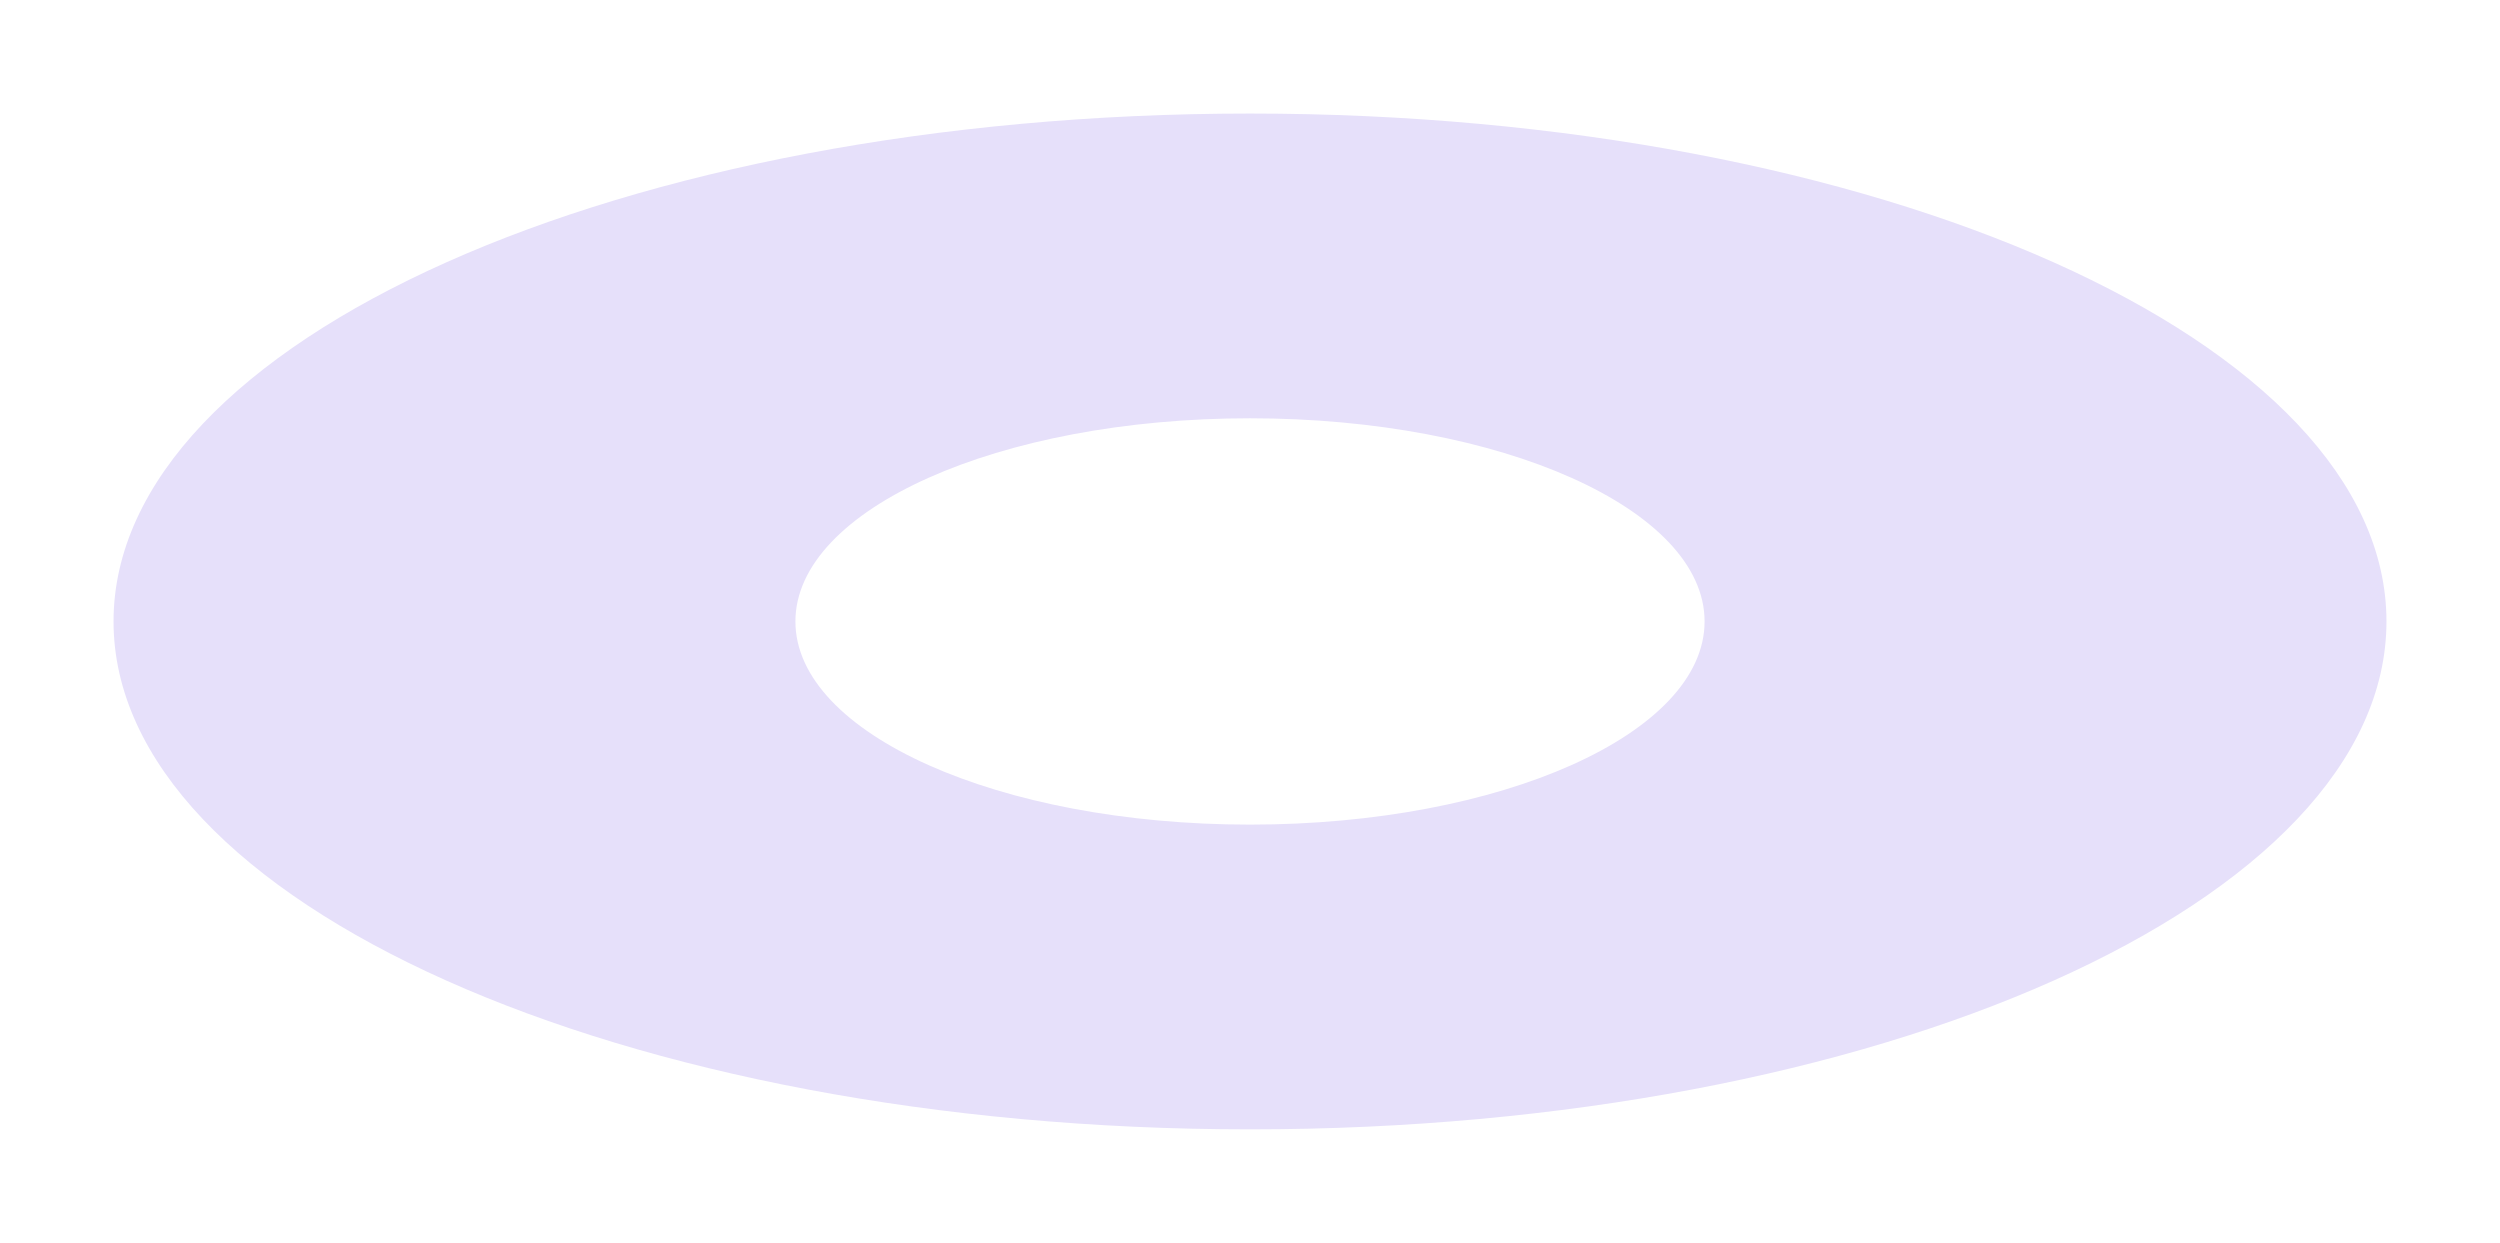 <?xml version="1.0" encoding="utf-8"?>
<svg xmlns="http://www.w3.org/2000/svg" fill="none" height="100%" overflow="visible" preserveAspectRatio="none" style="display: block;" viewBox="0 0 1233 613" width="100%">
<g filter="url(#filter0_fn_0_2915)" id="Ellipse 3">
<path d="M1177 306.5C1177 444.847 926.056 557 616.5 557C306.944 557 56 444.847 56 306.5C56 168.153 306.944 56 616.5 56C926.056 56 1177 168.153 1177 306.5ZM392.3 306.5C392.3 361.839 492.678 406.7 616.5 406.7C740.322 406.7 840.7 361.839 840.7 306.5C840.7 251.161 740.322 206.3 616.5 206.3C492.678 206.3 392.3 251.161 392.3 306.5Z" fill="#E6E0FA"/>
</g>
<defs>
<filter color-interpolation-filters="sRGB" filterUnits="userSpaceOnUse" height="611.8" id="filter0_fn_0_2915" width="1231.8" x="0.6" y="0.6">
<feFlood flood-opacity="0" result="BackgroundImageFix"/>
<feBlend in="SourceGraphic" in2="BackgroundImageFix" mode="normal" result="shape"/>
<feGaussianBlur result="effect1_foregroundBlur_0_2915" stdDeviation="27.7"/>
<feTurbulence baseFrequency="2 2" numOctaves="3" result="noise" seed="2201" stitchTiles="stitch" type="fractalNoise"/>
<feColorMatrix in="noise" result="alphaNoise" type="luminanceToAlpha"/>
<feComponentTransfer in="alphaNoise" result="coloredNoise1">
<feFuncA tableValues="1 1 1 1 1 1 1 1 1 1 1 1 1 1 1 1 1 1 1 1 1 1 1 1 1 1 1 1 1 1 1 1 1 1 1 1 1 1 1 1 1 1 1 1 1 1 1 1 1 1 1 0 0 0 0 0 0 0 0 0 0 0 0 0 0 0 0 0 0 0 0 0 0 0 0 0 0 0 0 0 0 0 0 0 0 0 0 0 0 0 0 0 0 0 0 0 0 0 0 0" type="discrete"/>
</feComponentTransfer>
<feComposite in="coloredNoise1" in2="effect1_foregroundBlur_0_2915" operator="in" result="noise1Clipped"/>
<feFlood flood-color="rgba(0, 0, 0, 0.05)" result="color1Flood"/>
<feComposite in="color1Flood" in2="noise1Clipped" operator="in" result="color1"/>
<feMerge result="effect2_noise_0_2915">
<feMergeNode in="effect1_foregroundBlur_0_2915"/>
<feMergeNode in="color1"/>
</feMerge>
</filter>
</defs>
</svg>